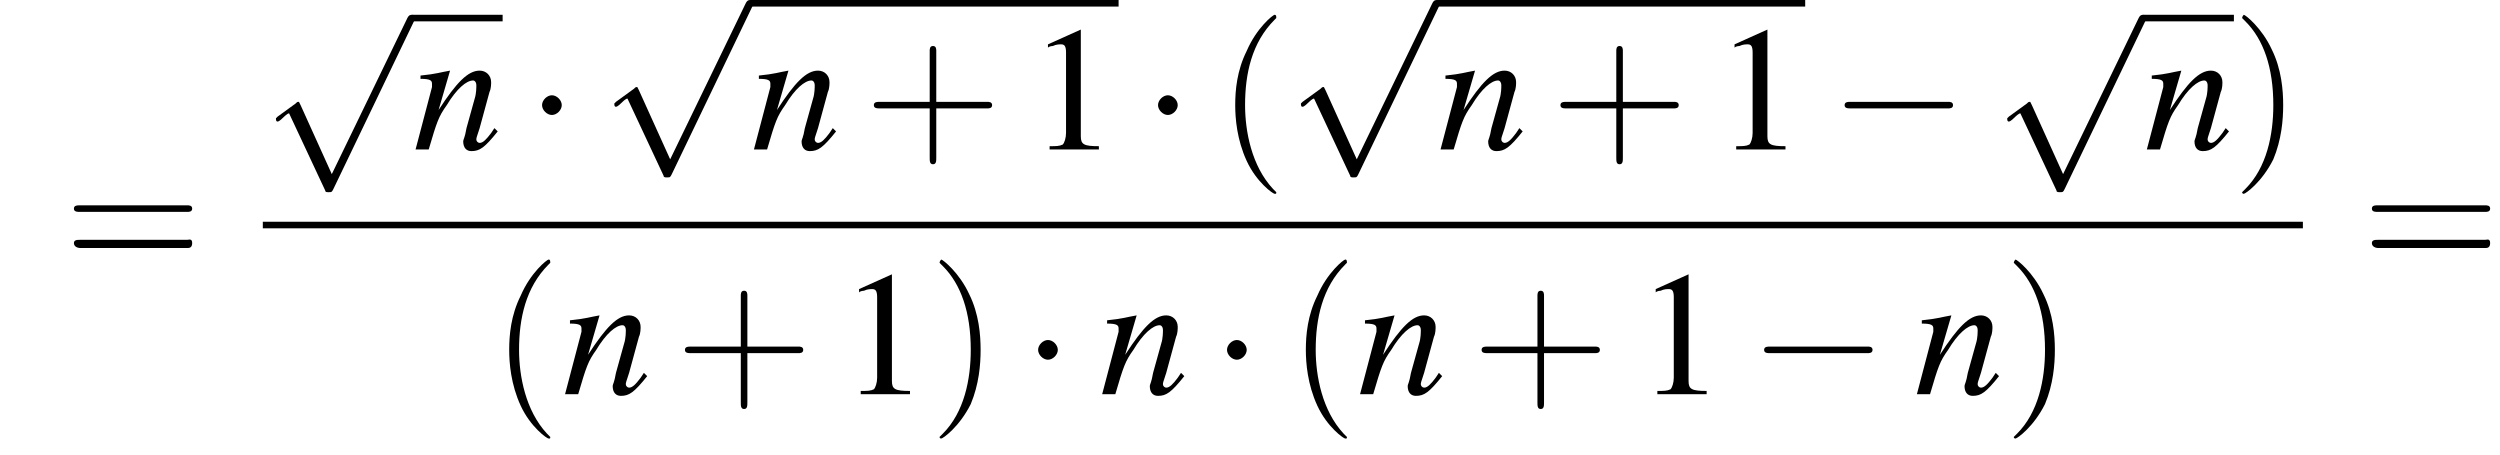<?xml version='1.0' encoding='UTF-8'?>
<!---11.1-->
<svg height='27.7pt' version='1.1' viewBox='160.5 70.2 152.2 27.7' width='152.2pt' xmlns='http://www.w3.org/2000/svg' xmlns:xlink='http://www.w3.org/1999/xlink'>
<defs>
<path d='M7.2 -2.5C7.3 -2.5 7.5 -2.5 7.5 -2.7S7.3 -2.9 7.2 -2.9H1.3C1.1 -2.9 0.9 -2.9 0.9 -2.7S1.1 -2.5 1.3 -2.5H7.2Z' id='g1-0'/>
<path d='M2.1 -2.7C2.1 -3 1.8 -3.3 1.5 -3.3S0.9 -3 0.9 -2.7S1.2 -2.1 1.5 -2.1S2.1 -2.4 2.1 -2.7Z' id='g1-1'/>
<path d='M4.2 9.3L2.3 5.1C2.2 4.9 2.2 4.9 2.2 4.9C2.1 4.9 2.1 4.9 2 5L0.9 5.8C0.8 5.9 0.8 5.9 0.8 5.9C0.8 6 0.8 6.1 0.9 6.1C1 6.1 1.2 5.9 1.3 5.8C1.3 5.8 1.5 5.6 1.6 5.6L3.8 10.3C3.8 10.4 3.9 10.4 4 10.4C4.2 10.4 4.2 10.4 4.3 10.2L9.2 0C9.3 -0.2 9.3 -0.2 9.3 -0.2C9.3 -0.3 9.2 -0.4 9.1 -0.4C9 -0.4 8.9 -0.4 8.8 -0.2L4.2 9.3Z' id='g1-112'/>
<path d='M3.2 -7.3L1.2 -6.4V-6.2C1.3 -6.3 1.5 -6.3 1.5 -6.3C1.7 -6.4 1.9 -6.4 2 -6.4C2.2 -6.4 2.3 -6.3 2.3 -5.9V-1C2.3 -0.7 2.2 -0.4 2.1 -0.3C1.9 -0.2 1.7 -0.2 1.3 -0.2V0H4.3V-0.2C3.4 -0.2 3.2 -0.3 3.2 -0.8V-7.3L3.2 -7.3Z' id='g3-49'/>
<use id='g11-49' xlink:href='#g3-49'/>
<path d='M3.6 2.6C3.6 2.6 3.6 2.6 3.4 2.4C2.1 1 1.7 -1.1 1.7 -2.7C1.7 -4.6 2.1 -6.5 3.5 -7.9C3.6 -8 3.6 -8 3.6 -8C3.6 -8.1 3.6 -8.2 3.5 -8.2C3.4 -8.2 2.4 -7.4 1.8 -6C1.2 -4.8 1.1 -3.6 1.1 -2.7C1.1 -1.9 1.2 -0.6 1.8 0.7C2.4 2 3.4 2.7 3.5 2.7C3.6 2.7 3.6 2.7 3.6 2.6Z' id='g12-40'/>
<path d='M3.1 -2.7C3.1 -3.6 3 -4.9 2.4 -6.1C1.8 -7.4 0.8 -8.2 0.7 -8.2C0.7 -8.2 0.6 -8.1 0.6 -8C0.6 -8 0.6 -8 0.8 -7.8C1.9 -6.7 2.5 -5 2.5 -2.7C2.5 -0.9 2.1 1.1 0.8 2.4C0.6 2.6 0.6 2.6 0.6 2.6C0.6 2.7 0.7 2.7 0.7 2.7C0.8 2.7 1.8 2 2.5 0.6C3 -0.6 3.1 -1.8 3.1 -2.7Z' id='g12-41'/>
<path d='M4.4 -2.5H7.5C7.6 -2.5 7.8 -2.5 7.8 -2.7S7.6 -2.9 7.5 -2.9H4.4V-6C4.4 -6.1 4.4 -6.3 4.2 -6.3S4 -6.1 4 -6V-2.9H1C0.8 -2.9 0.6 -2.9 0.6 -2.7S0.8 -2.5 1 -2.5H4V0.5C4 0.7 4 0.9 4.2 0.9S4.4 0.7 4.4 0.5V-2.5Z' id='g12-43'/>
<path d='M7.5 -3.6C7.6 -3.6 7.8 -3.6 7.8 -3.8S7.6 -4 7.5 -4H1C0.8 -4 0.6 -4 0.6 -3.8S0.8 -3.6 1 -3.6H7.5ZM7.5 -1.4C7.6 -1.4 7.8 -1.4 7.8 -1.7S7.6 -1.9 7.5 -1.9H1C0.8 -1.9 0.6 -1.9 0.6 -1.7S0.8 -1.4 1 -1.4H7.5Z' id='g12-61'/>
<path d='M5 -1.3L4.8 -1C4.5 -0.6 4.3 -0.4 4.1 -0.4C4 -0.4 3.9 -0.5 3.9 -0.6C3.9 -0.7 3.9 -0.7 4.1 -1.3L4.7 -3.5C4.8 -3.7 4.8 -4 4.8 -4.1C4.8 -4.5 4.5 -4.8 4.1 -4.8C3.4 -4.8 2.7 -4.1 1.6 -2.4L2.3 -4.8L2.3 -4.8C1.7 -4.7 1.5 -4.6 0.5 -4.5V-4.3C1.1 -4.3 1.2 -4.2 1.2 -4C1.2 -3.9 1.2 -3.9 1.2 -3.8L0.2 0H1C1.5 -1.7 1.6 -2 2.1 -2.7C2.7 -3.7 3.3 -4.2 3.7 -4.2C3.8 -4.2 3.9 -4.1 3.9 -3.9C3.9 -3.8 3.9 -3.4 3.8 -3.1L3.3 -1.3C3.2 -0.7 3.1 -0.6 3.1 -0.5C3.1 -0.1 3.3 0.1 3.6 0.1C4.1 0.1 4.4 -0.1 5.2 -1.1L5 -1.3Z' id='g8-110'/>
</defs>
<g id='page1'>

<use x='164.4' xlink:href='#g12-61' y='86.7'/>
<use x='176.5' xlink:href='#g1-112' y='71.5'/>
<rect height='0.4' width='5.5' x='185.6' y='71.1'/>
<use x='185.6' xlink:href='#g8-110' y='79.3'/>
<use x='192.6' xlink:href='#g1-1' y='79.3'/>
<use x='197.1' xlink:href='#g1-112' y='70.6'/>
<rect height='0.4' width='22.4' x='206.2' y='70.2'/>
<use x='206.2' xlink:href='#g8-110' y='79.3'/>
<use x='213.1' xlink:href='#g12-43' y='79.3'/>
<use x='223.1' xlink:href='#g11-49' y='79.3'/>
<use x='230.1' xlink:href='#g1-1' y='79.3'/>
<use x='234.6' xlink:href='#g12-40' y='79.3'/>
<use x='238.9' xlink:href='#g1-112' y='70.6'/>
<rect height='0.4' width='22.4' x='248' y='70.2'/>
<use x='248' xlink:href='#g8-110' y='79.3'/>
<use x='254.9' xlink:href='#g12-43' y='79.3'/>
<use x='264.9' xlink:href='#g11-49' y='79.3'/>
<use x='271.9' xlink:href='#g1-0' y='79.3'/>
<use x='281.9' xlink:href='#g1-112' y='71.5'/>
<rect height='0.4' width='5.5' x='291' y='71.1'/>
<use x='291' xlink:href='#g8-110' y='79.3'/>
<use x='296.4' xlink:href='#g12-41' y='79.3'/>
<rect height='0.4' width='124.2' x='176.5' y='83.7'/>
<use x='190.4' xlink:href='#g12-40' y='94.2'/>
<use x='194.7' xlink:href='#g8-110' y='94.2'/>
<use x='201.6' xlink:href='#g12-43' y='94.2'/>
<use x='211.6' xlink:href='#g11-49' y='94.2'/>
<use x='217.1' xlink:href='#g12-41' y='94.2'/>
<use x='222.8' xlink:href='#g1-1' y='94.2'/>
<use x='227.4' xlink:href='#g8-110' y='94.2'/>
<use x='234.3' xlink:href='#g1-1' y='94.2'/>
<use x='238.9' xlink:href='#g12-40' y='94.2'/>
<use x='243.1' xlink:href='#g8-110' y='94.2'/>
<use x='250.1' xlink:href='#g12-43' y='94.2'/>
<use x='260.1' xlink:href='#g11-49' y='94.2'/>
<use x='267' xlink:href='#g1-0' y='94.2'/>
<use x='277' xlink:href='#g8-110' y='94.2'/>
<use x='282.5' xlink:href='#g12-41' y='94.2'/>
<use x='304.3' xlink:href='#g12-61' y='86.7'/>
</g>
</svg>